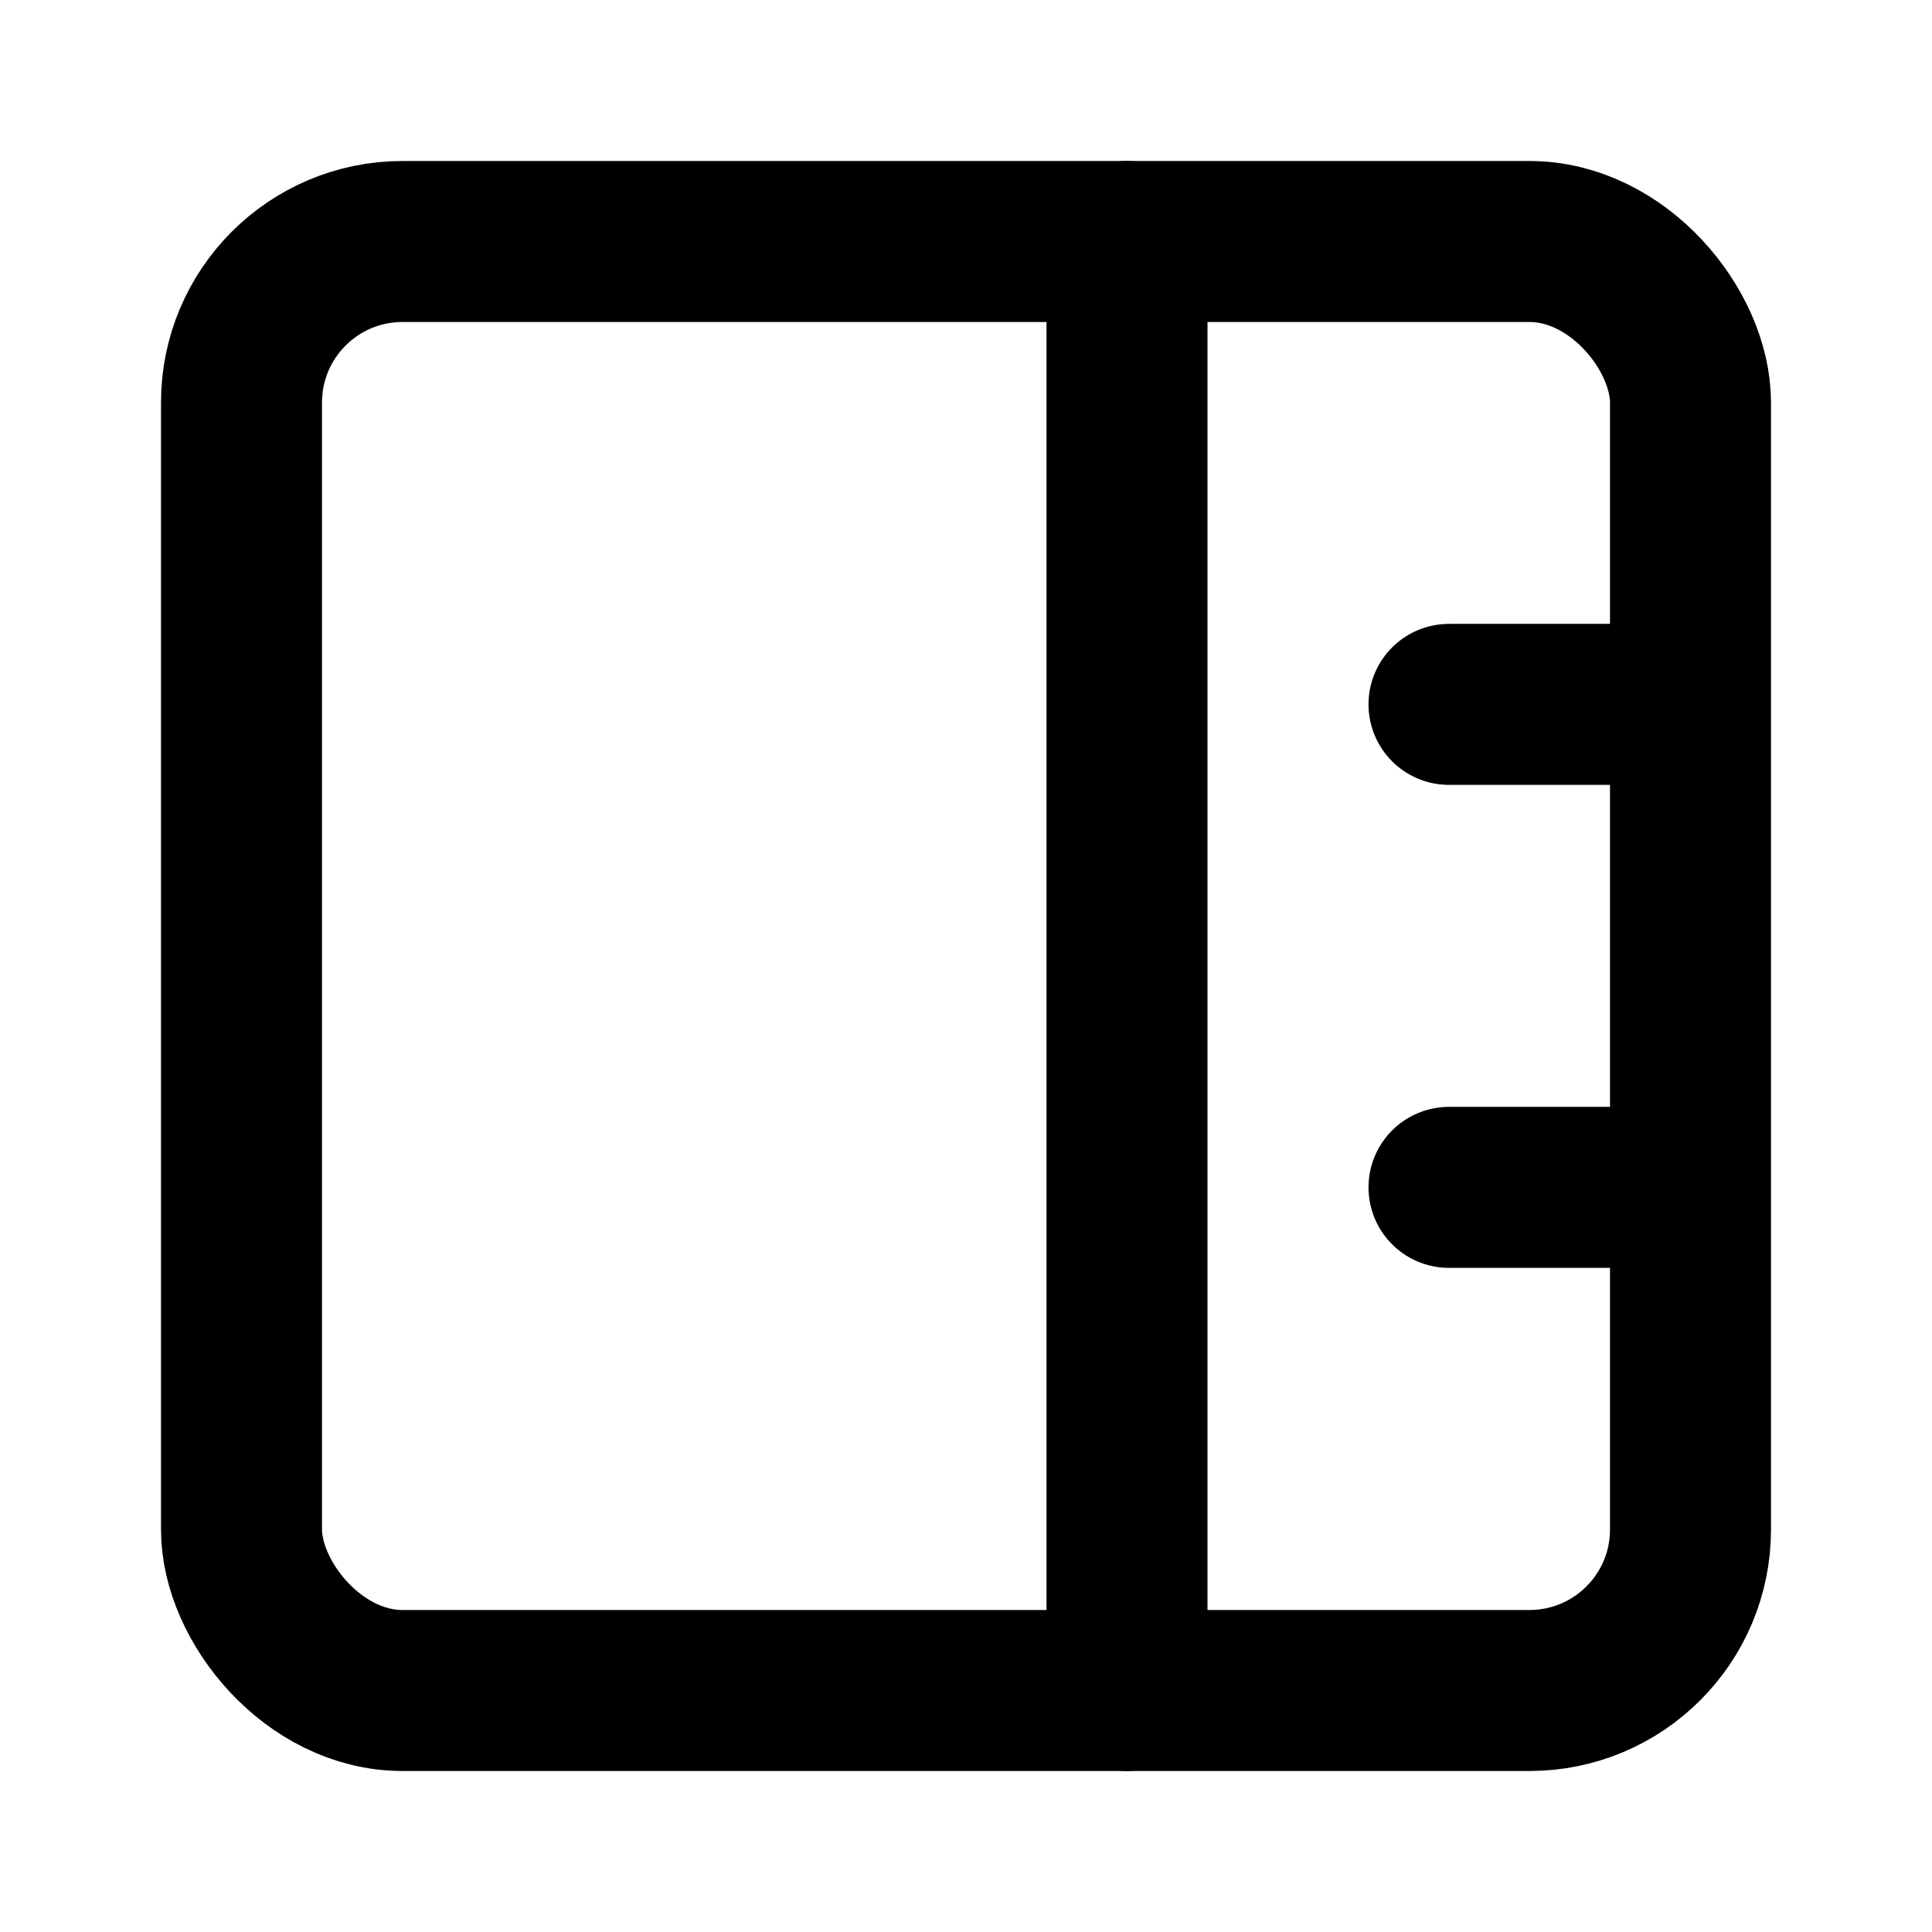 <svg viewBox="0 0 24 24" xmlns="http://www.w3.org/2000/svg">
  <g fill="none" stroke="currentColor" stroke-width="2" stroke-linecap="round" stroke-linejoin="round">
    <rect x="3" y="3" width="18" height="18" rx="2" ry="2"></rect>
    <line x1="14" y1="3" x2="14" y2="21"></line>
    <line x1="18" y1="8.75" x2="20" y2="8.75"></line>
    <line x1="18" y1="14.75" x2="20" y2="14.75"></line>
  </g>
</svg>
